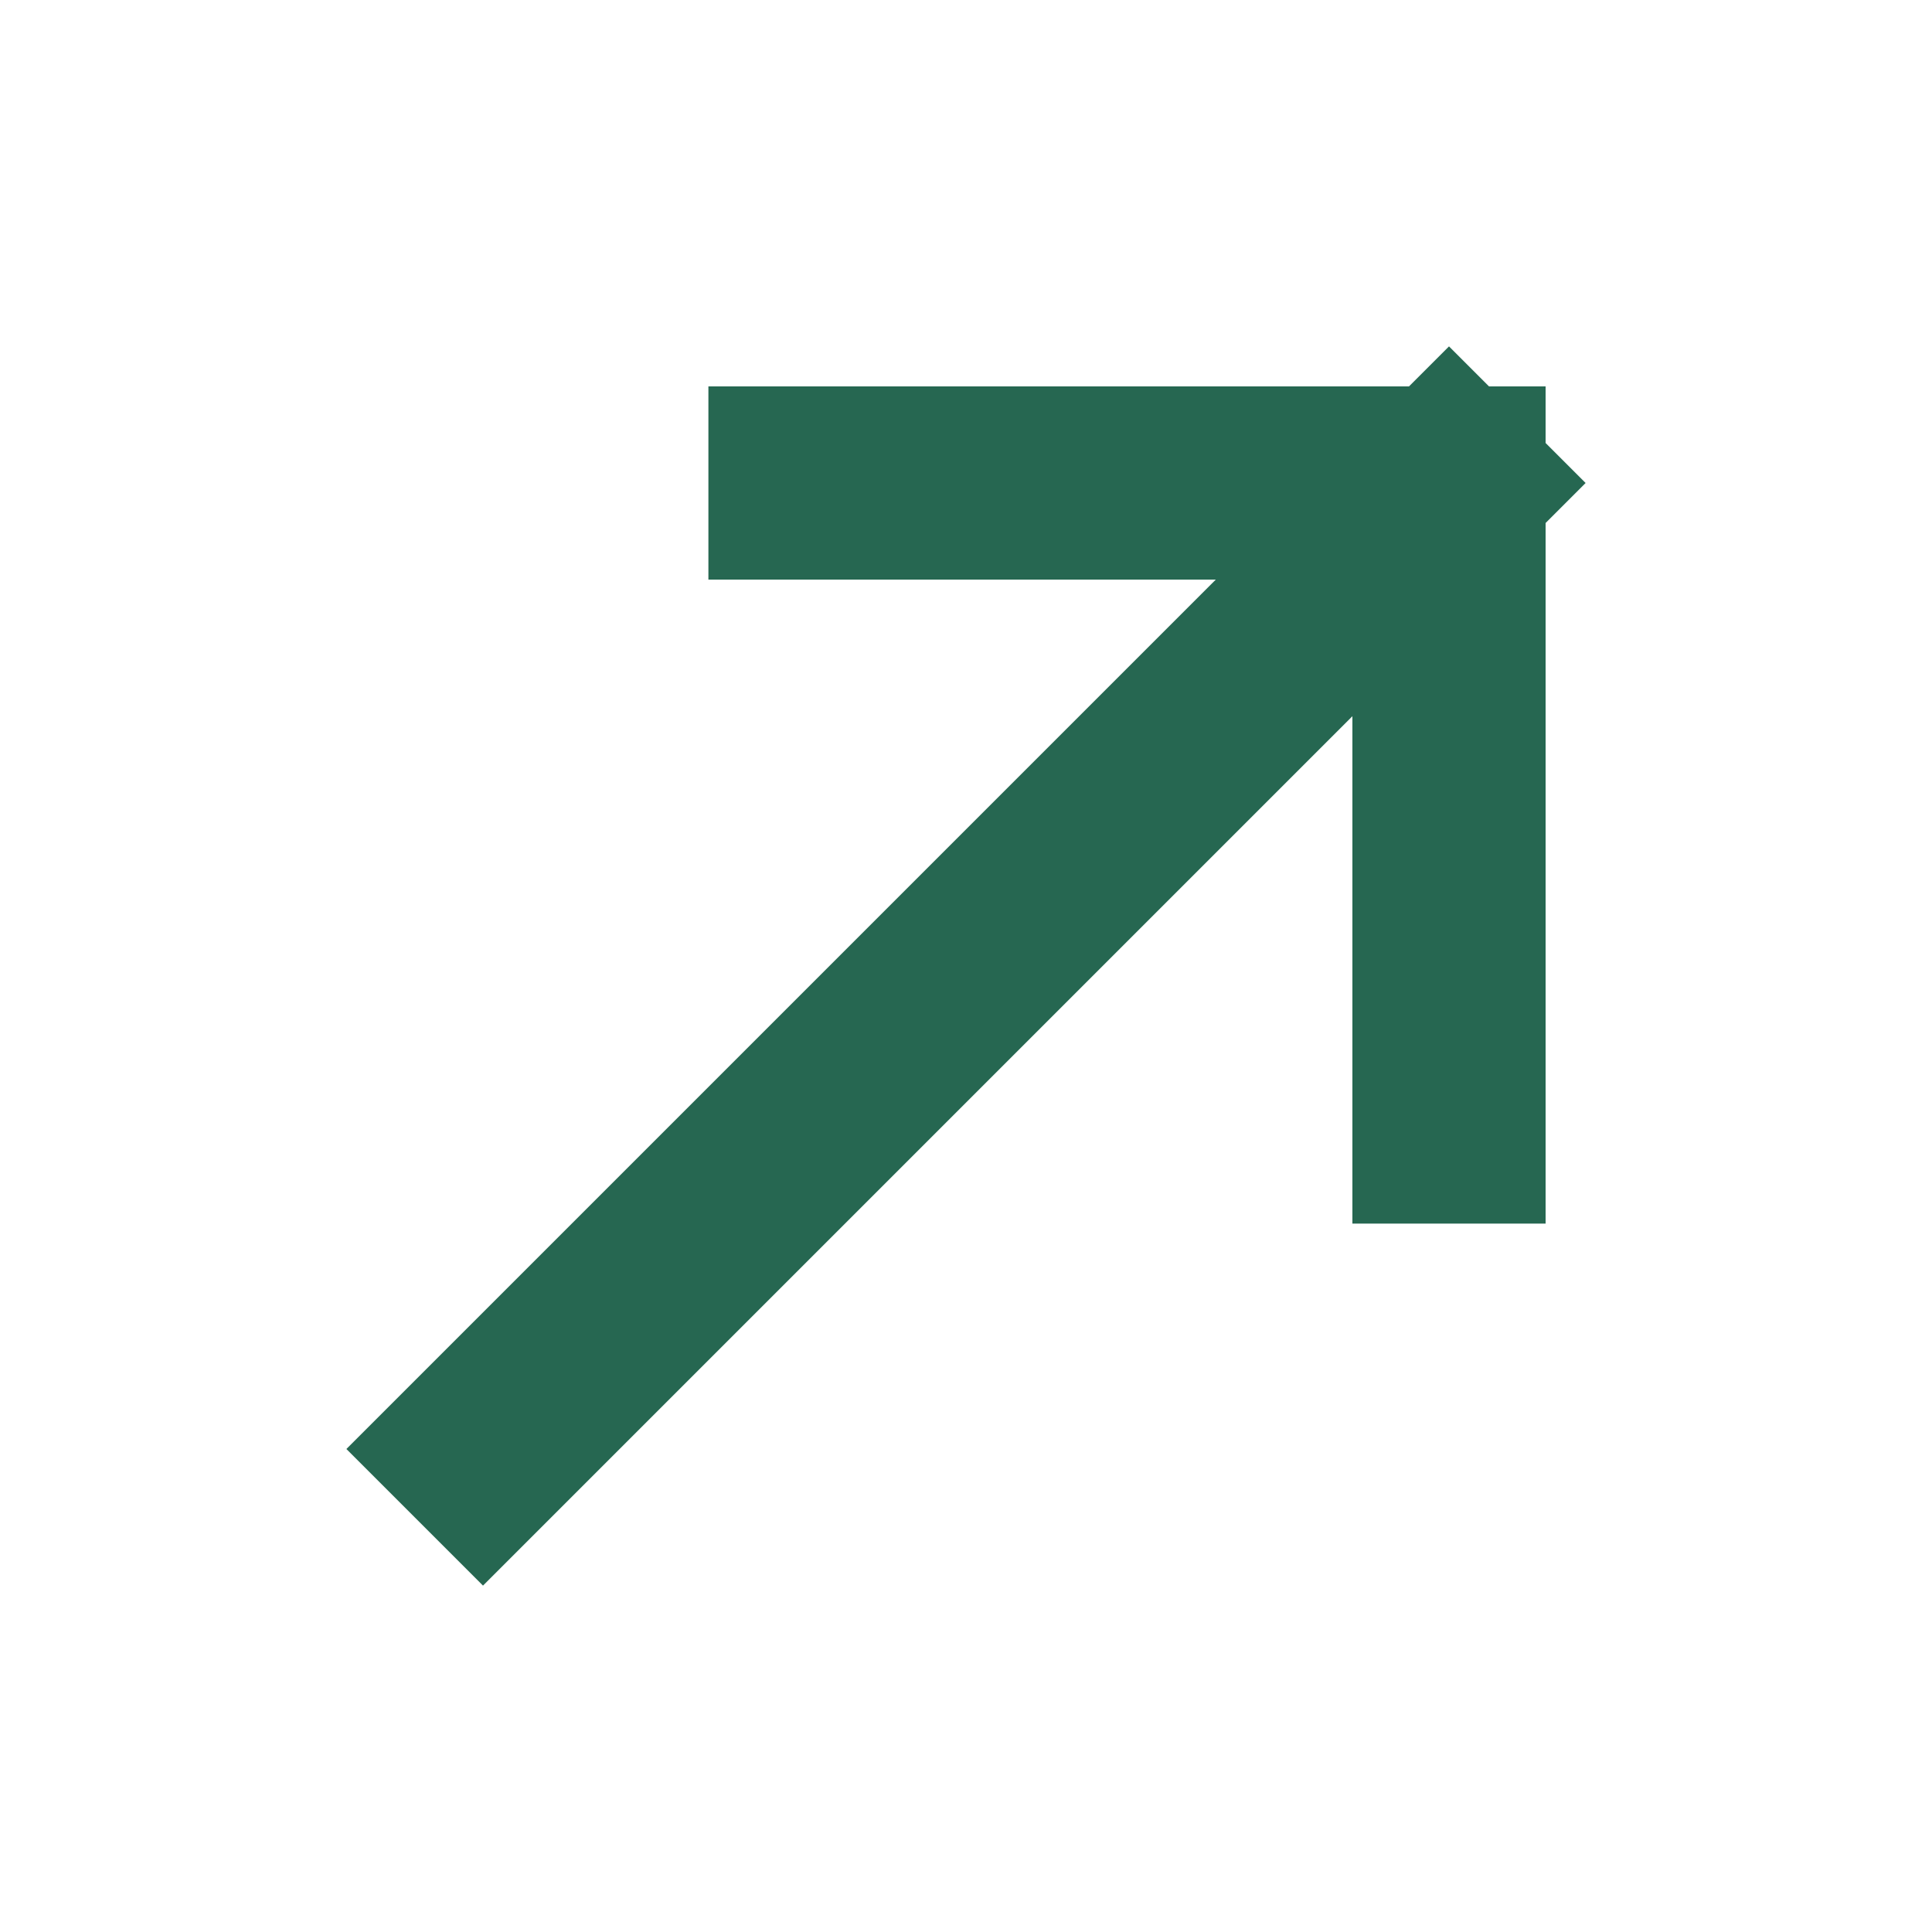 <svg width="30" height="30" viewBox="0 0 30 30" fill="none" xmlns="http://www.w3.org/2000/svg">
<path d="M7.5 22.5L22.5 7.5M22.5 7.5H12.5M22.5 7.5V17.5" stroke="#266751" stroke-width="3" stroke-linecap="square"/>
</svg>
